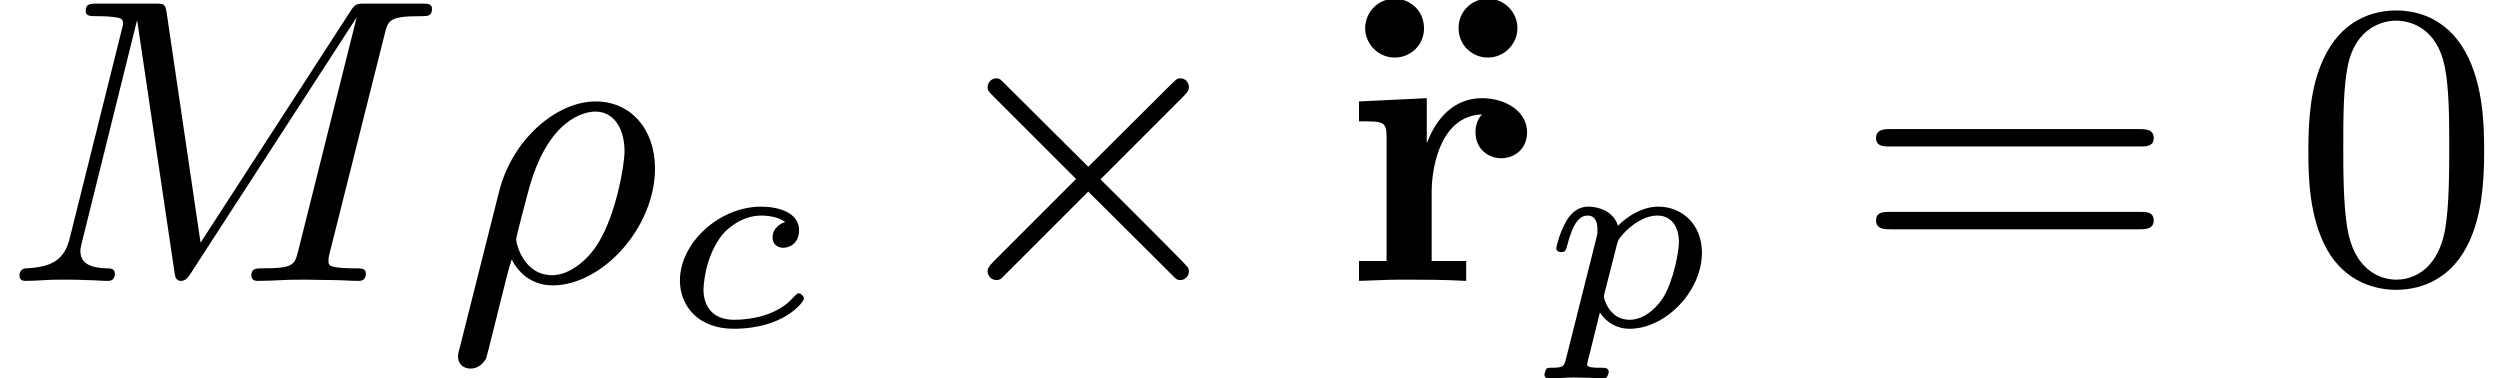 <?xml version='1.0'?>
<!-- This file was generated by dvisvgm 1.9.2 -->
<svg height='10.447pt' version='1.1' viewBox='289.051 501.976 69.013 10.447' width='69.013pt' xmlns='http://www.w3.org/2000/svg' xmlns:xlink='http://www.w3.org/1999/xlink'>
<defs>
<path d='M2.211 -1.829C2.149 -1.815 1.987 -1.734 1.987 -1.558C1.987 -1.439 2.077 -1.377 2.177 -1.377C2.292 -1.377 2.454 -1.458 2.454 -1.687C2.454 -1.996 2.091 -2.101 1.787 -2.101C1.048 -2.101 0.357 -1.463 0.357 -0.8C0.357 -0.348 0.686 0.048 1.301 0.048C2.196 0.048 2.539 -0.429 2.539 -0.481C2.539 -0.524 2.487 -0.576 2.449 -0.576C2.425 -0.576 2.42 -0.572 2.349 -0.5C2.091 -0.205 1.648 -0.11 1.31 -0.11C0.915 -0.11 0.772 -0.367 0.772 -0.643C0.772 -0.657 0.781 -1.21 1.11 -1.615C1.182 -1.696 1.429 -1.944 1.791 -1.944C1.815 -1.944 2.068 -1.944 2.211 -1.829Z' id='g8-99'/>
<path d='M0.462 0.576C0.429 0.7 0.424 0.734 0.219 0.734C0.157 0.734 0.129 0.734 0.11 0.762C0.1 0.781 0.081 0.843 0.081 0.858C0.086 0.872 0.091 0.924 0.157 0.924C0.291 0.924 0.448 0.905 0.586 0.905C0.672 0.905 0.762 0.91 0.848 0.91C0.929 0.91 1.024 0.924 1.105 0.924C1.134 0.924 1.167 0.924 1.186 0.891C1.196 0.877 1.215 0.819 1.215 0.8C1.201 0.734 1.153 0.734 1.072 0.734C0.958 0.734 0.834 0.734 0.834 0.677C0.834 0.653 0.867 0.529 0.886 0.457L1.058 -0.238C1.172 -0.067 1.348 0.048 1.582 0.048C2.211 0.048 2.854 -0.61 2.854 -1.291C2.854 -1.787 2.506 -2.101 2.087 -2.101C1.701 -2.101 1.401 -1.791 1.377 -1.763C1.291 -2.044 0.996 -2.101 0.858 -2.101C0.638 -2.101 0.524 -1.944 0.462 -1.839C0.348 -1.639 0.291 -1.391 0.291 -1.372C0.291 -1.32 0.333 -1.301 0.376 -1.301C0.453 -1.301 0.457 -1.334 0.481 -1.41C0.581 -1.806 0.696 -1.944 0.843 -1.944C1.015 -1.944 1.015 -1.748 1.015 -1.701C1.015 -1.62 1.01 -1.606 1 -1.563L0.462 0.576ZM1.358 -1.434C1.382 -1.515 1.382 -1.525 1.467 -1.62C1.62 -1.791 1.848 -1.944 2.072 -1.944C2.301 -1.944 2.449 -1.767 2.449 -1.477C2.449 -1.315 2.353 -0.786 2.168 -0.495C2.006 -0.248 1.782 -0.11 1.582 -0.11C1.224 -0.11 1.129 -0.481 1.129 -0.519C1.129 -0.543 1.139 -0.572 1.143 -0.591L1.358 -1.434Z' id='g8-112'/>
<use id='g24-99' transform='scale(1.255)' xlink:href='#g8-99'/>
<use id='g24-112' transform='scale(1.255)' xlink:href='#g8-112'/>
<path d='M1.973 -1.955C1.973 -2.609 2.215 -3.649 3.084 -3.676C2.986 -3.578 2.941 -3.425 2.941 -3.282C2.941 -2.887 3.255 -2.708 3.506 -2.708C3.793 -2.708 4.08 -2.905 4.08 -3.282C4.08 -3.739 3.613 -4.035 3.084 -4.035C2.457 -4.035 2.071 -3.578 1.874 -3.058H1.865V-4.035L0.368 -3.963V-3.524C0.906 -3.524 0.977 -3.524 0.977 -3.174V-0.439H0.368V0C1.031 -0.027 1.085 -0.027 1.515 -0.027C1.739 -0.027 2.26 -0.027 2.735 0V-0.439H1.973V-1.955Z' id='g20-114'/>
<path d='M2.268 -5.577C2.268 -5.981 1.946 -6.232 1.623 -6.232C1.255 -6.232 0.968 -5.936 0.968 -5.577C0.968 -5.254 1.237 -4.932 1.623 -4.932C1.964 -4.932 2.268 -5.2 2.268 -5.577ZM4.331 -5.577C4.331 -5.936 4.044 -6.232 3.676 -6.232C3.335 -6.232 3.031 -5.963 3.031 -5.586C3.031 -5.183 3.353 -4.932 3.676 -4.932C4.062 -4.932 4.331 -5.254 4.331 -5.577Z' id='g20-127'/>
<path d='M5.676 -4.071C5.774 -4.169 5.801 -4.214 5.801 -4.277C5.801 -4.394 5.712 -4.474 5.613 -4.474C5.541 -4.474 5.532 -4.456 5.425 -4.358L3.578 -2.52L1.65 -4.438C1.605 -4.474 1.56 -4.474 1.551 -4.474C1.444 -4.474 1.354 -4.385 1.354 -4.277C1.354 -4.205 1.39 -4.169 1.488 -4.071L3.309 -2.251L1.488 -0.43C1.363 -0.305 1.354 -0.26 1.354 -0.215C1.354 -0.108 1.444 -0.018 1.551 -0.018C1.56 -0.018 1.605 -0.018 1.65 -0.045L3.578 -1.973L5.452 -0.108C5.505 -0.054 5.532 -0.018 5.613 -0.018C5.712 -0.018 5.801 -0.099 5.801 -0.215C5.801 -0.251 5.783 -0.305 5.756 -0.323C5.738 -0.359 4.151 -1.946 3.847 -2.242L5.676 -4.071Z' id='g23-2'/>
<path d='M0.314 1.479C0.278 1.605 0.278 1.623 0.278 1.677C0.278 1.829 0.386 1.937 0.556 1.937C0.699 1.937 0.825 1.847 0.897 1.713C0.915 1.677 1.228 0.395 1.273 0.224C1.363 -0.134 1.363 -0.152 1.462 -0.475C1.596 -0.206 1.883 0.099 2.367 0.099C3.461 0.099 4.627 -1.175 4.627 -2.484C4.627 -3.353 4.089 -3.963 3.318 -3.963C2.448 -3.963 1.47 -3.12 1.184 -1.973L0.314 1.479ZM2.358 -0.126C1.713 -0.126 1.56 -0.843 1.56 -0.915C1.56 -0.968 1.784 -1.82 1.82 -1.946C2.251 -3.613 3.102 -3.739 3.309 -3.739C3.721 -3.739 3.954 -3.362 3.954 -2.86C3.954 -2.564 3.775 -1.506 3.389 -0.861C3.174 -0.493 2.762 -0.126 2.358 -0.126Z' id='g25-26'/>
<path d='M8.491 -5.434C8.572 -5.765 8.599 -5.846 9.298 -5.846C9.442 -5.846 9.54 -5.846 9.54 -6.007C9.54 -6.124 9.451 -6.124 9.28 -6.124H8.106C7.881 -6.124 7.846 -6.124 7.738 -5.954L4.429 -0.843L3.685 -5.891C3.649 -6.124 3.64 -6.124 3.389 -6.124H2.161C2 -6.124 1.892 -6.124 1.892 -5.963C1.892 -5.846 1.982 -5.846 2.161 -5.846C2.197 -5.846 2.358 -5.846 2.502 -5.828C2.672 -5.81 2.717 -5.783 2.717 -5.694C2.717 -5.649 2.708 -5.613 2.681 -5.514L1.542 -0.95C1.426 -0.484 1.175 -0.305 0.583 -0.278C0.556 -0.278 0.43 -0.269 0.43 -0.117C0.43 -0.099 0.43 0 0.556 0C0.664 0 0.888 -0.009 1.004 -0.018C1.148 -0.027 1.166 -0.027 1.453 -0.027C1.677 -0.027 1.695 -0.027 1.91 -0.018C2.053 -0.018 2.242 0 2.376 0C2.421 0 2.537 0 2.537 -0.161C2.537 -0.269 2.439 -0.278 2.358 -0.278C1.937 -0.287 1.775 -0.421 1.775 -0.664C1.775 -0.726 1.784 -0.735 1.811 -0.861L3.022 -5.738H3.031L3.847 -0.233C3.865 -0.09 3.882 0 3.999 0C4.107 0 4.16 -0.09 4.214 -0.17L7.864 -5.801H7.872L6.59 -0.681C6.51 -0.359 6.492 -0.278 5.819 -0.278C5.658 -0.278 5.55 -0.278 5.55 -0.117C5.55 -0.036 5.613 0 5.685 0C5.792 0 6.142 -0.009 6.25 -0.018C6.384 -0.027 6.608 -0.027 6.788 -0.027C6.814 -0.027 7.173 -0.018 7.361 -0.018C7.541 -0.018 7.738 0 7.908 0C7.962 0 8.079 0 8.079 -0.161C8.079 -0.278 7.989 -0.278 7.801 -0.278C7.765 -0.278 7.603 -0.278 7.46 -0.296C7.263 -0.323 7.254 -0.359 7.254 -0.439S7.272 -0.592 7.29 -0.655L8.491 -5.434Z' id='g25-77'/>
<path d='M4.241 -2.869C4.241 -3.47 4.214 -4.241 3.9 -4.914C3.506 -5.756 2.824 -5.972 2.304 -5.972C1.766 -5.972 1.085 -5.756 0.69 -4.896C0.403 -4.277 0.359 -3.551 0.359 -2.869C0.359 -2.286 0.377 -1.417 0.762 -0.708C1.184 0.054 1.883 0.197 2.295 0.197C2.878 0.197 3.542 -0.054 3.918 -0.879C4.187 -1.479 4.241 -2.152 4.241 -2.869ZM2.304 -0.027C2.035 -0.027 1.39 -0.152 1.219 -1.166C1.13 -1.695 1.13 -2.466 1.13 -2.977C1.13 -3.587 1.13 -4.295 1.237 -4.788C1.417 -5.586 1.991 -5.747 2.295 -5.747C2.636 -5.747 3.201 -5.568 3.371 -4.734C3.47 -4.241 3.47 -3.542 3.47 -2.977C3.47 -2.421 3.47 -1.668 3.38 -1.139C3.192 -0.117 2.529 -0.027 2.304 -0.027Z' id='g27-48'/>
<path d='M6.348 -2.968C6.474 -2.968 6.644 -2.968 6.644 -3.156C6.644 -3.353 6.447 -3.353 6.312 -3.353H0.843C0.708 -3.353 0.511 -3.353 0.511 -3.156C0.511 -2.968 0.69 -2.968 0.807 -2.968H6.348ZM6.312 -1.139C6.447 -1.139 6.644 -1.139 6.644 -1.336C6.644 -1.524 6.474 -1.524 6.348 -1.524H0.807C0.69 -1.524 0.511 -1.524 0.511 -1.336C0.511 -1.139 0.708 -1.139 0.843 -1.139H6.312Z' id='g27-61'/>
</defs>
<g id='page101' transform='matrix(1.25 0 0 1.25 0 0)'>
<use x='231.241' xlink:href='#g25-77' y='407.784'/>
<use x='241.079' xlink:href='#g25-26' y='407.784'/>
<use x='245.808' xlink:href='#g24-99' y='408.781'/>
<use x='251.696' xlink:href='#g23-2' y='407.784'/>
<use x='260.421' xlink:href='#g20-127' y='407.784'/>
<use x='260.885' xlink:href='#g20-114' y='407.784'/>
<use x='265.245' xlink:href='#g24-112' y='408.781'/>
<use x='272.16' xlink:href='#g27-61' y='407.784'/>
<use x='281.86' xlink:href='#g27-48' y='407.784'/>
</g>
</svg>
